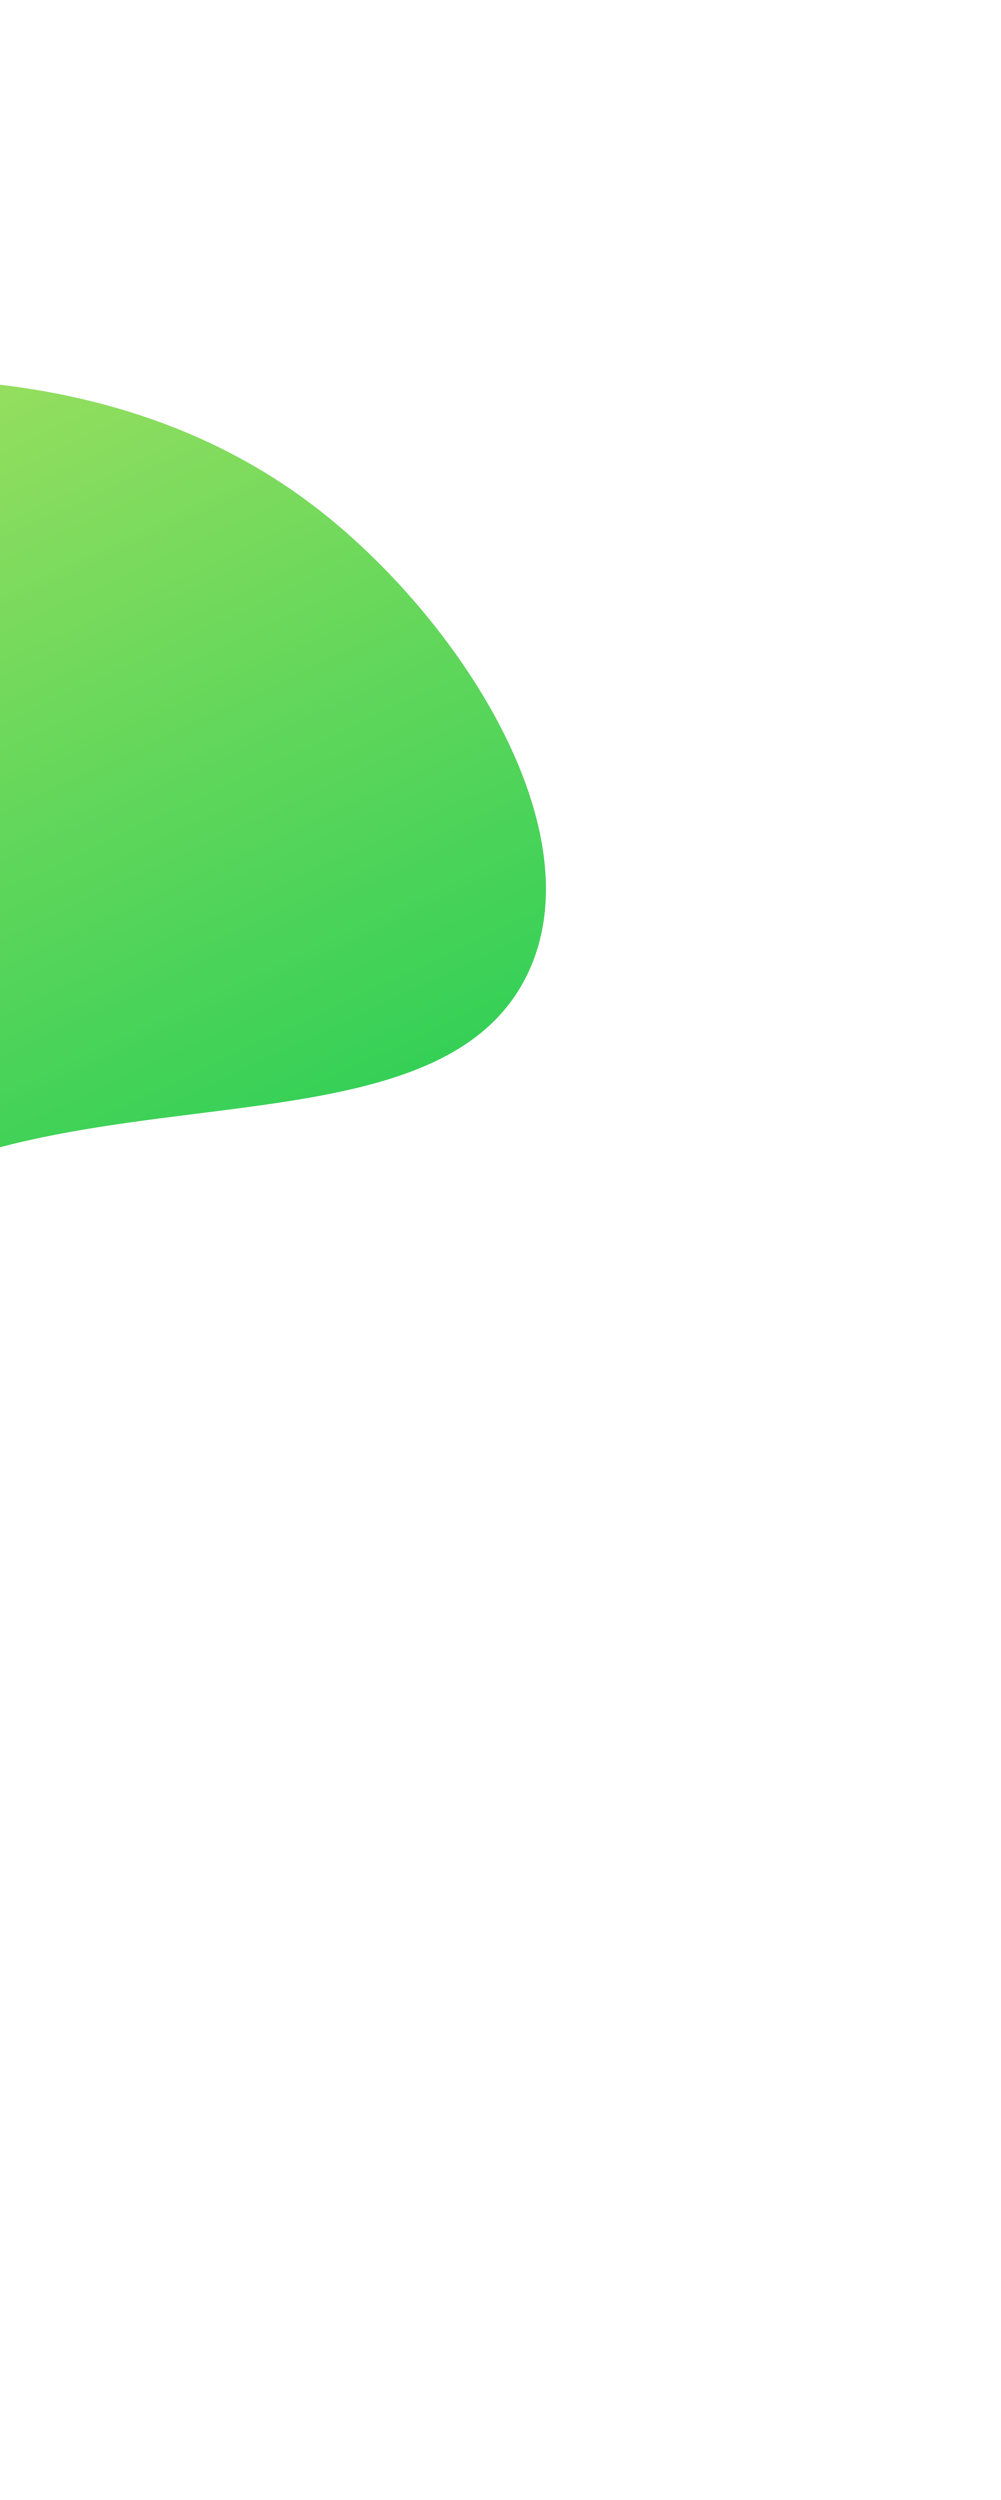 <svg width="208" height="519" viewBox="0 0 208 519" fill="none" xmlns="http://www.w3.org/2000/svg">
<g filter="url(#filter0_f)">
<path d="M-279.763 304.824C-281.877 213.856 -207.327 134.954 -129.548 101.818C-115.219 95.729 -5.657 50.782 65.397 105.178C94.907 127.744 124.34 172.416 109.452 202.541C87.685 246.661 -6.952 214.492 -46.63 266.386C-80.903 311.249 -30.919 362.306 -67.108 408.234C-95.15 443.803 -159.043 456.284 -206.039 437.361C-277.383 408.572 -279.438 319.481 -279.763 304.824Z" fill="url(#paint0_linear)"/>
</g>
<defs>
<filter id="filter0_f" x="-370" y="-0" width="577.151" height="518.921" filterUnits="userSpaceOnUse" color-interpolation-filters="sRGB">
<feFlood flood-opacity="0" result="BackgroundImageFix"/>
<feBlend mode="normal" in="SourceGraphic" in2="BackgroundImageFix" result="shape"/>
<feGaussianBlur stdDeviation="25" result="effect1_foregroundBlur"/>
</filter>
<linearGradient id="paint0_linear" x1="-15.359" y1="393.797" x2="-148.312" y2="110.453" gradientUnits="userSpaceOnUse">
<stop offset="0.009" stop-color="#00C853"/>
<stop offset="0.206" stop-color="#1CCC55"/>
<stop offset="0.627" stop-color="#64D75B"/>
<stop offset="1" stop-color="#A9E161"/>
</linearGradient>
</defs>
</svg>
